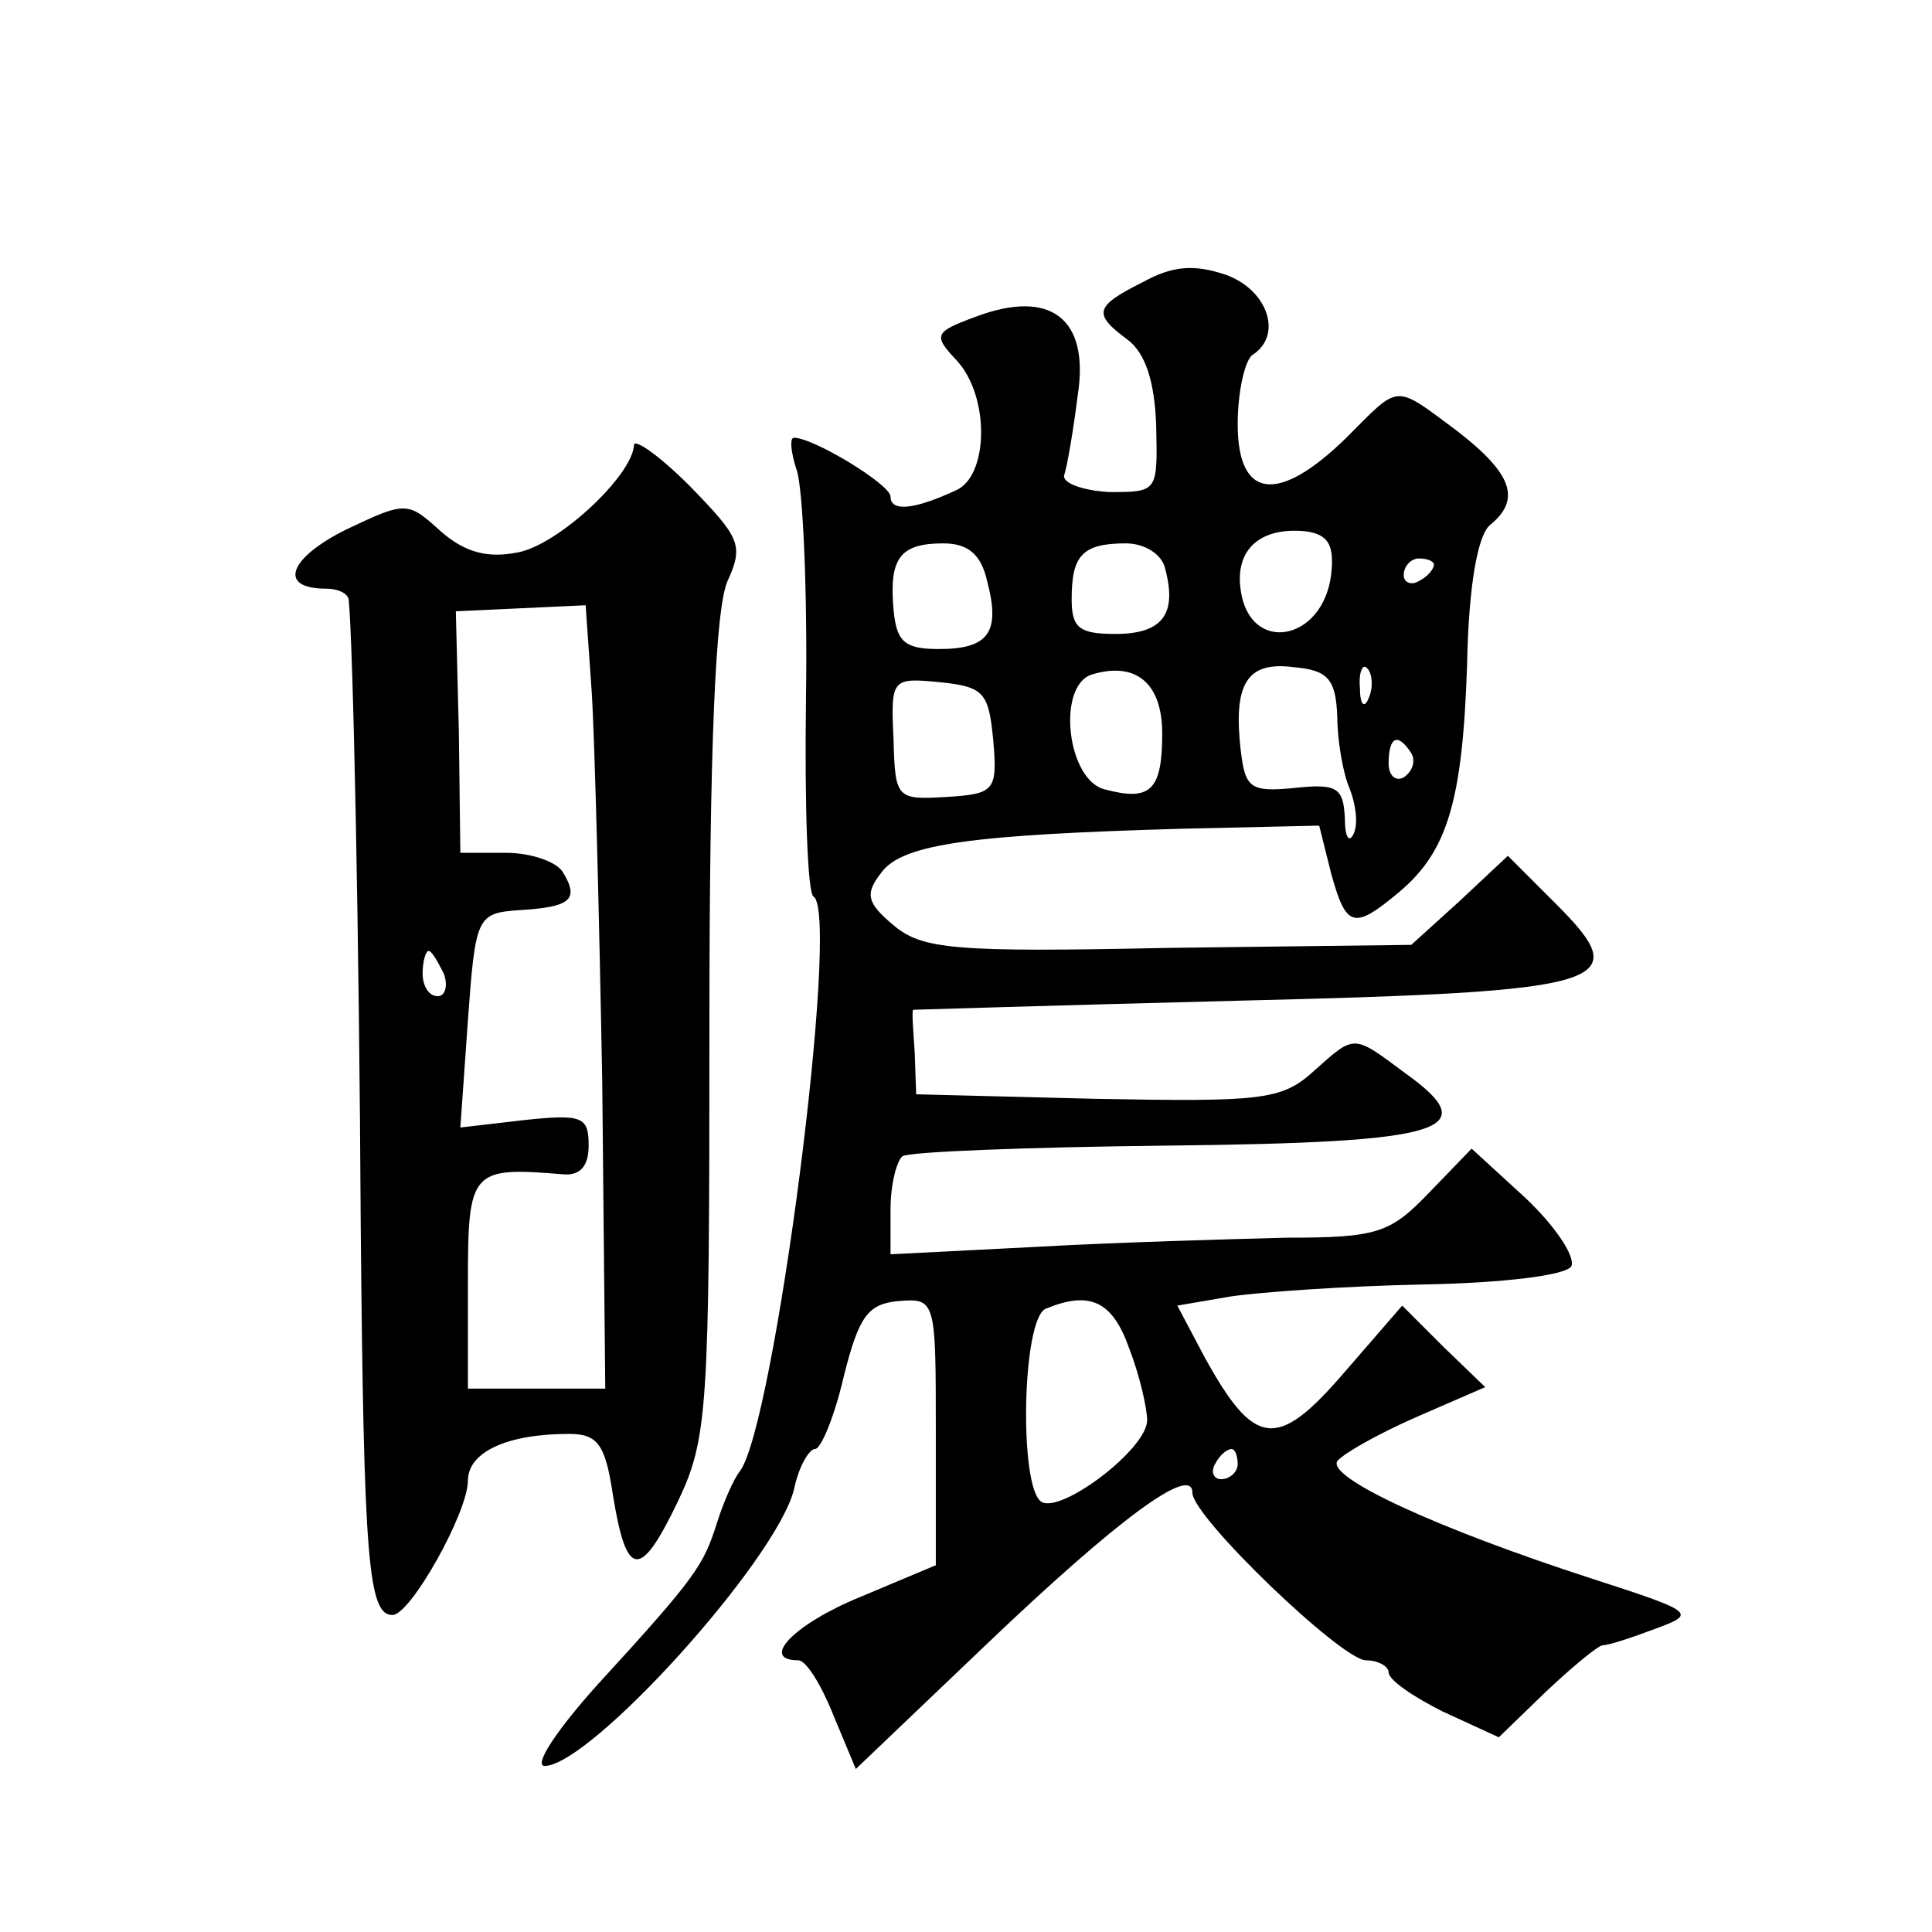 <?xml version="1.0" standalone="no"?>
<!DOCTYPE svg PUBLIC "-//W3C//DTD SVG 20010904//EN"
 "http://www.w3.org/TR/2001/REC-SVG-20010904/DTD/svg10.dtd">
<svg version="1.0" xmlns="http://www.w3.org/2000/svg"
 width="128pt" height="128pt" viewBox="0 0 128 128"
 preserveAspectRatio="xMidYMid meet">
<g transform="translate(0,128) scale(0.1,-0.1)"
fill="#0" stroke="none">
<path d="M757 1093 c-32 -16 -33 -21 -10 -38 12 -9 18 -28 19 -57 1 -44 1 -44 -31
-44 -18 1 -31 6 -30 11 2 6 6 29 9 53 8 51 -18 71 -68 52 -27 -10 -28 -12 -12 -29
22 -24 21 -77 -1 -86 -28 -13 -43 -14 -43 -4 0 8 -51 39 -64 39 -3 0 -2 -10 2 -22
4 -13 7 -80 6 -150 -1 -71 1 -130 5 -132 18 -11 -26 -352 -49 -381 -4 -5 -11 -21
-15 -34 -9 -28 -13 -35 -79 -107 -27 -30 -43 -54 -35 -54 31 1 153 136 165 183
3 15 10 27 14 27 4 0 13 22 19 48 10 40 16 48 36 50 25 2 25 1 25 -87 l0 -88 -50
-21 c-44 -18 -67 -42 -41 -42 5 0 15 -16 23 -36 l15 -36 87 83 c87 83 136 119 136
100 0 -16 99 -111 115 -111 8 0 15 -4 15 -8 0 -5 16 -16 36 -26 l37 -17 31 30 c18
17 35 31 38 31 4 0 19 5 35 11 27 10 26 11 -42 33 -102 33 -176 67 -169 78 4 5
27 18 52 29 l46 20 -28 27 -27 27 -39 -45 c-44 -51 -59 -49 -92 11 l-18 34 35 6
c20 3 77 7 128 8 53 1 94 6 98 12 3 6 -10 26 -30 45 l-36 33 -28 -29 c-26 -27 -34
-30 -95 -30 -37 -1 -111 -3 -164 -6 l-98 -5 0 30 c0 16 4 32 8 35 5 3 84 6 175
7 185 2 211 10 158 48 -35 26 -33 26 -61 1 -21 -19 -35 -20 -144 -18 l-119 3 -1
28 c-1 15 -2 27 -1 28 0 0 97 3 215 6 248 6 264 11 211 64 l-32 32 -32 -30 -32
-29 -161 -2 c-142 -3 -163 -1 -182 15 -18 15 -19 21 -8 35 14 19 60 25 201 29 l89
2 8 -32 c10 -36 15 -37 45 -12 32 27 42 60 45 151 1 52 7 85 15 92 21 17 15 34
-21 62 -43 32 -38 32 -74 -4 -45 -44 -72 -41 -72 9 0 22 5 43 10 46 20 13 10 43
-18 53 -21 7 -35 6 -55 -5z m125 -193 c-5 -45 -54 -54 -60 -11 -4 27 13 42 43 39
15 -2 19 -9 17 -28z m-228 -5 c9 -34 1 -45 -32 -45 -23 0 -28 5 -30 26 -3 34 4
44 33 44 16 0 25 -7 29 -25z m118 8 c8 -30 -2 -43 -33 -43 -24 0 -29 4 -29 23 0
29 7 37 36 37 12 0 24 -7 26 -17z m178 3 c0 -3 -4 -8 -10 -11 -5 -3 -10 -1 -10
4 0 6 5 11 10 11 6 0 10 -2 10 -4z m-180 -112 c0 -38 -8 -45 -38 -37 -25 6 -32
68 -9 76 29 9 47 -5 47 -39z m116 11 c0 -16 4 -38 8 -47 4 -10 6 -23 3 -30 -3 -7
-6 -3 -6 10 -1 20 -5 23 -33 20 -30 -3 -33 0 -36 25 -5 44 4 59 35 55 23 -2 28
-8 29 -33z m21 13 c-3 -8 -6 -5 -6 6 -1 11 2 17 5 13 3 -3 4 -12 1 -19z m-249 -28
c3 -34 1 -36 -31 -38 -33 -2 -34 -1 -35 38 -2 41 -1 41 31 38 29 -3 32 -7 35 -38z
m277 -9 c3 -5 1 -12 -5 -16 -5 -3 -10 1 -10 9 0 18 6 21 15 7z m-187 -394 c7 -18
12 -40 12 -48 0 -19 -57 -62 -70 -54 -15 9 -13 122 3 128 29 12 44 5 55 -26z m72
-77 c0 -5 -5 -10 -11 -10 -5 0 -7 5 -4 10 3 6 8 10 11 10 2 0 4 -4 4 -10z M420
985 c-1 -20 -50 -66 -77 -71 -20 -4 -35 0 -51 14 -22 20 -23 20 -63 1 -38 -19 -45
-39 -13 -39 8 0 14 -3 15 -7 3 -30 7 -224 8 -416 2 -221 5 -257 21 -257 12 0 50
68 50 89 0 19 26 31 67 31 19 0 24 -7 29 -40 9 -56 18 -57 43 -5 20 42 21 61 21
314 0 187 4 278 12 296 11 24 8 29 -25 63 -20 20 -37 32 -37 27z m-28 -163 c2 -31
5 -148 7 -259 l2 -203 -45 0 -46 0 0 70 c0 75 2 77 63 72 11 -1 17 5 17 19 0 19
-4 21 -42 17 l-43 -5 5 71 c5 69 6 71 34 73 34 2 40 7 29 25 -4 7 -21 13 -38 13
l-30 0 -1 80 -2 80 43 2 43 2 4 -57z m-98 -187 c3 -8 1 -15 -4 -15 -6 0 -10 7 -10
15 0 8 2 15 4 15 2 0 6 -7 10 -15z"/>
</g>
</svg>
